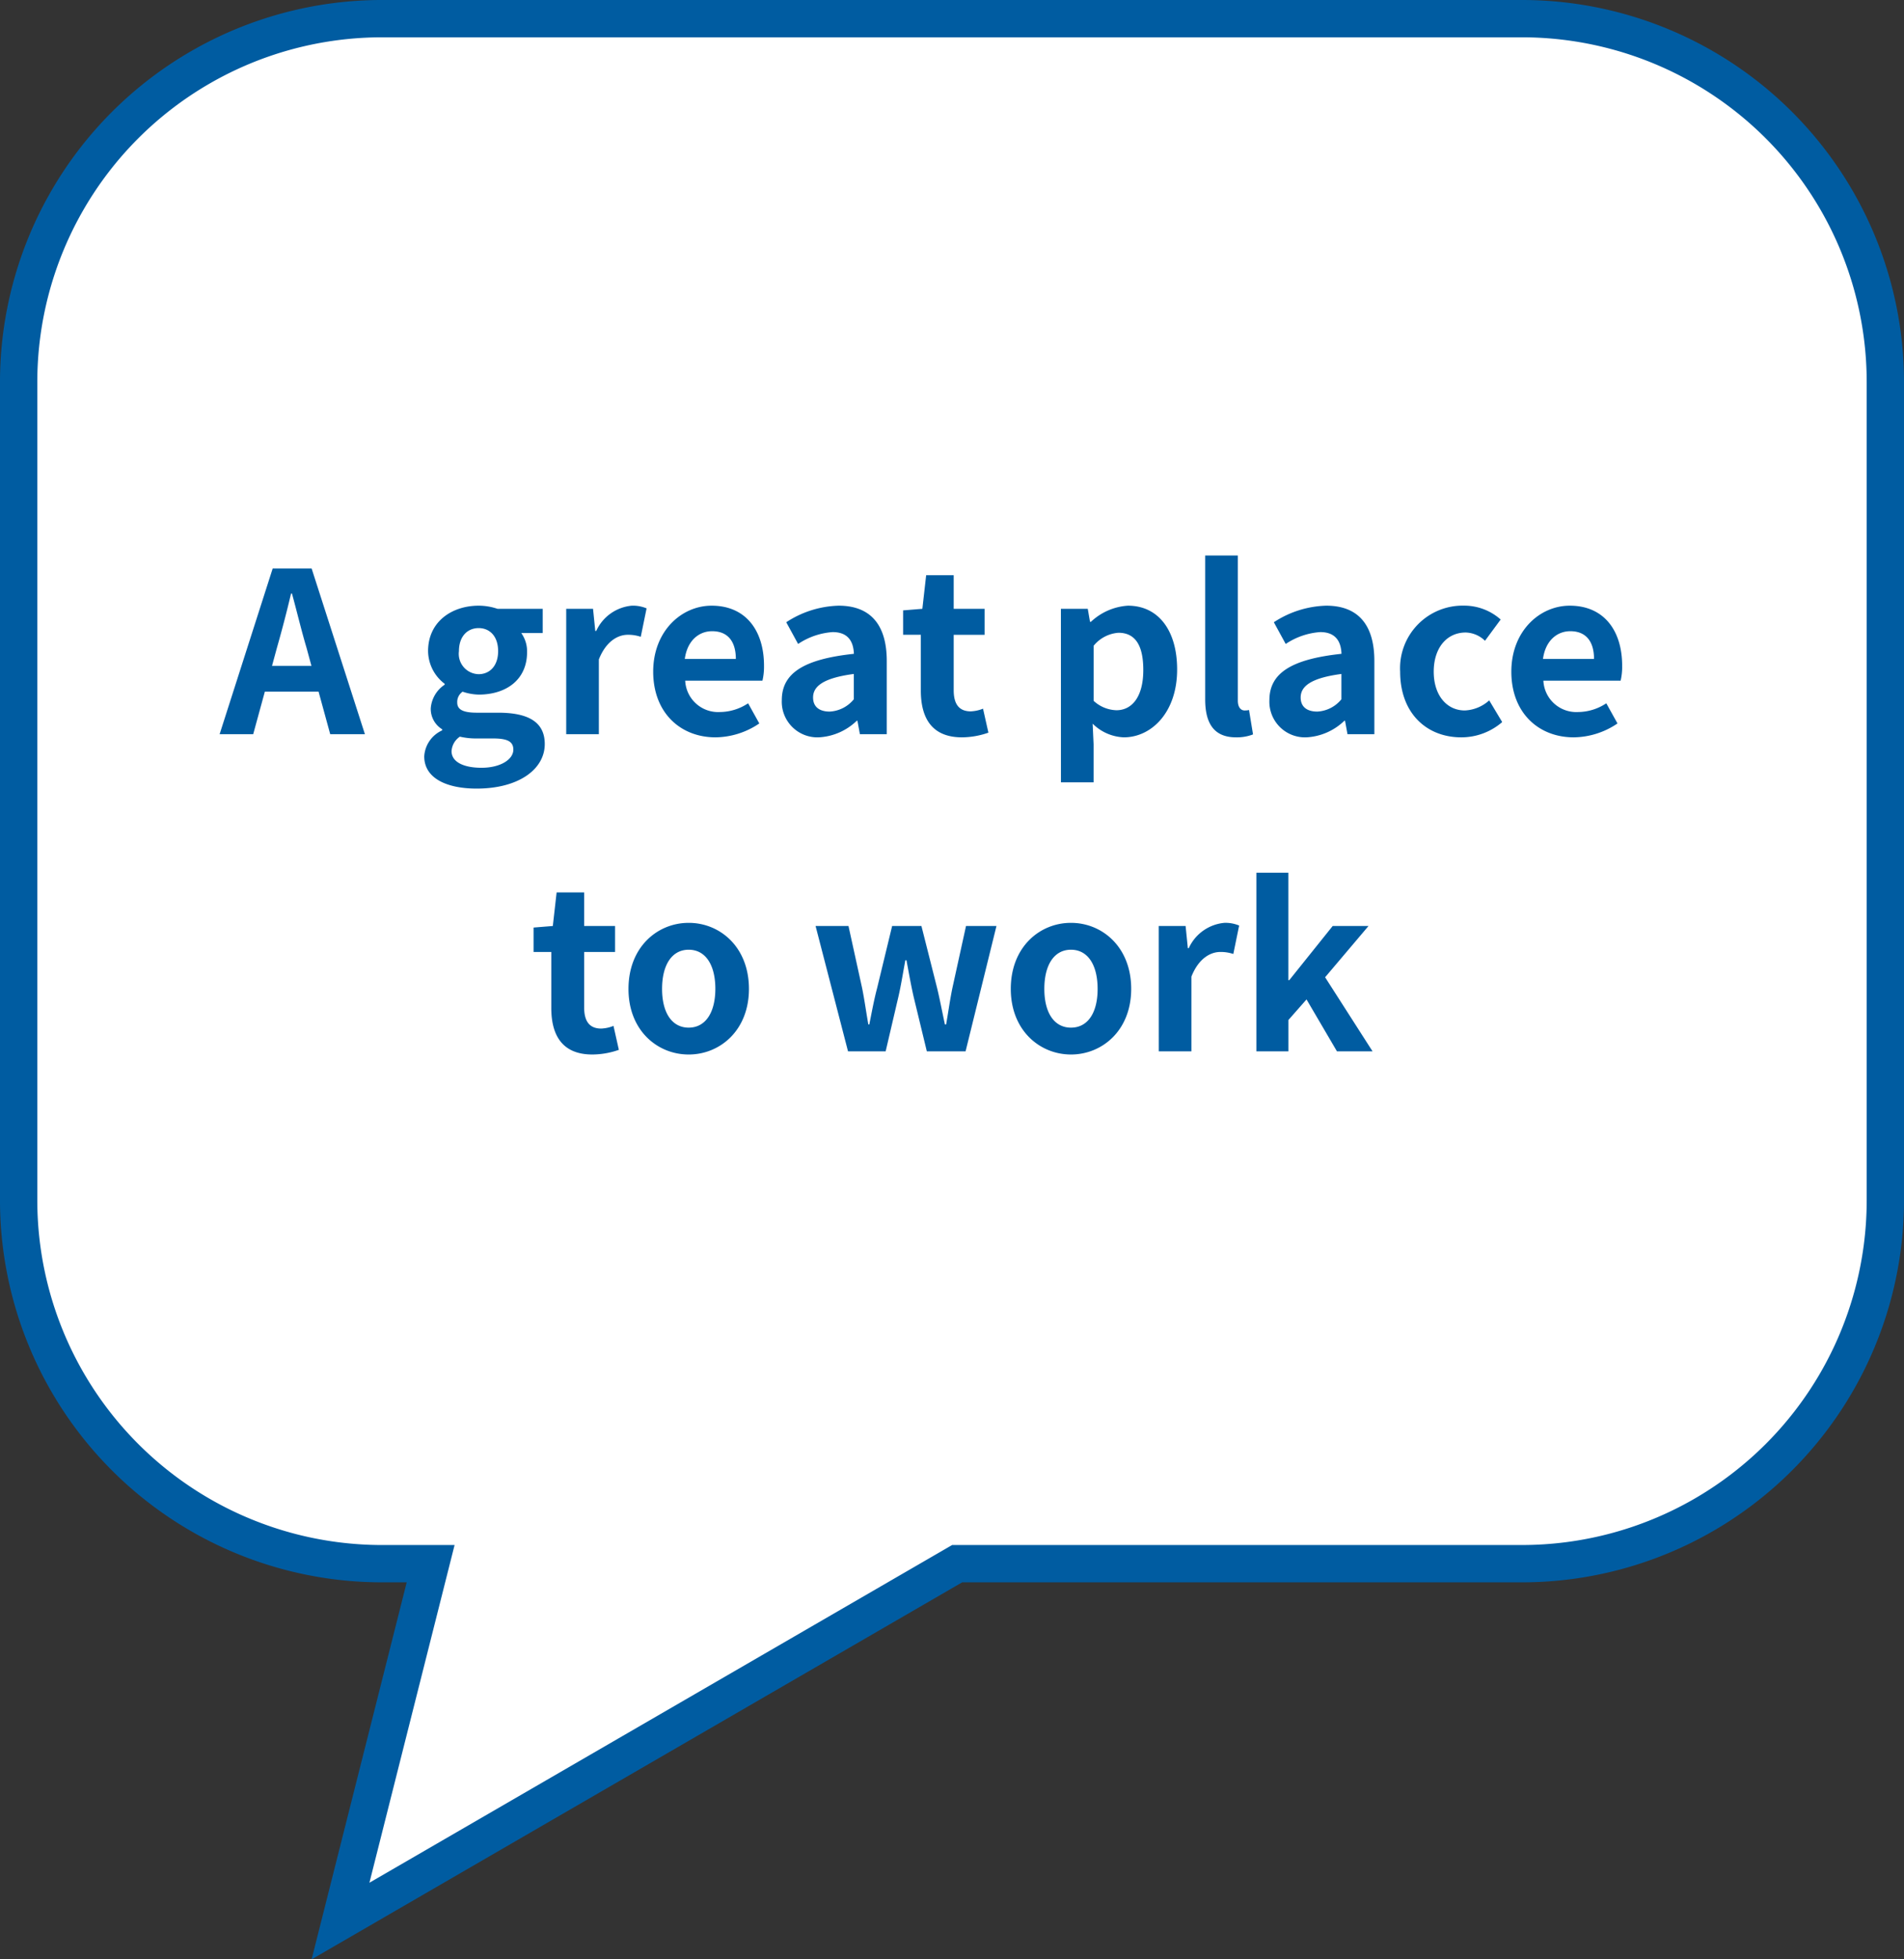 <svg xmlns="http://www.w3.org/2000/svg" width="204.115" height="210.031" viewBox="0 0 204.115 210.031"><rect x="0" y="0" width="204.115" height="210.031" fill="#333333" stroke="none"/><g transform="translate(16463.391 -6943.076)"><path d="M265.235,162.792H387.352a39,39,0,0,1,39,39v87.618a39,39,0,0,1-39,39H326.843l-66.1,38.307,9.662-38.307h-5.167a39,39,0,0,1-39-39V201.791A39,39,0,0,1,265.235,162.792Z" transform="translate(-16687.627 6782.284)" fill="#fff"/><path d="M265.235,160.792H387.352a40.964,40.964,0,0,1,41,41v87.618a40.964,40.964,0,0,1-41,41H327.381l-69.739,40.414,10.193-40.414h-2.6a40.967,40.967,0,0,1-41-41V201.791a40.966,40.966,0,0,1,41-41ZM387.352,326.409a36.964,36.964,0,0,0,37-37V201.791a36.964,36.964,0,0,0-37-37H265.235a36.966,36.966,0,0,0-37,37v87.619a36.967,36.967,0,0,0,37,37h7.734l-9.13,36.2,62.466-36.2Z" transform="translate(-16687.627 6782.284)" fill="#005ca1"/><path d="M-72.84-7.32l.528-1.944c.528-1.848,1.056-3.864,1.512-5.808h.1c.528,1.92,1.008,3.96,1.56,5.808l.528,1.944ZM-66.6,0h3.72l-5.712-17.76h-4.176L-78.456,0h3.6l1.248-4.56h5.76Zm15.7,5.832c4.488,0,7.3-2.064,7.3-4.776,0-2.352-1.752-3.36-4.992-3.36h-2.28c-1.584,0-2.112-.384-2.112-1.1a1.339,1.339,0,0,1,.576-1.152,5.724,5.724,0,0,0,1.728.312c2.88,0,5.184-1.536,5.184-4.56a3.381,3.381,0,0,0-.624-2.04h2.3V-13.44h-4.848a6.322,6.322,0,0,0-2.016-.336c-2.856,0-5.424,1.7-5.424,4.872a4.442,4.442,0,0,0,1.776,3.5v.1a3.335,3.335,0,0,0-1.488,2.52A2.548,2.548,0,0,0-54.6-.528v.12a3.263,3.263,0,0,0-1.92,2.784C-56.52,4.752-54.072,5.832-50.9,5.832Zm.216-12.264A2.18,2.18,0,0,1-52.8-8.9c0-1.584.912-2.472,2.112-2.472S-48.6-10.488-48.6-8.9-49.512-6.432-50.688-6.432ZM-50.376,3.6c-1.968,0-3.216-.648-3.216-1.776A2.016,2.016,0,0,1-52.7.264a7.585,7.585,0,0,0,1.872.192H-49.2c1.44,0,2.232.24,2.232,1.2C-46.968,2.712-48.36,3.6-50.376,3.6ZM-41.3,0h3.5V-8.016c.768-1.944,2.04-2.64,3.1-2.64a4.236,4.236,0,0,1,1.392.216l.624-3.048a3.8,3.8,0,0,0-1.584-.288,4.656,4.656,0,0,0-3.816,2.712h-.1l-.24-2.376H-41.3ZM-25.3.336a8.478,8.478,0,0,0,4.7-1.488l-1.2-2.16a5.54,5.54,0,0,1-3.024.936,3.531,3.531,0,0,1-3.72-3.36h8.28a6.556,6.556,0,0,0,.168-1.608c0-3.72-1.92-6.432-5.616-6.432-3.216,0-6.264,2.712-6.264,7.08C-31.968-2.28-29.04.336-25.3.336Zm-3.288-8.4c.264-1.968,1.512-2.976,2.928-2.976,1.728,0,2.544,1.152,2.544,2.976Zm14.376,8.4A6.32,6.32,0,0,0-10.152-1.44h.072L-9.816,0h2.88V-7.848c0-3.888-1.752-5.928-5.16-5.928A10.737,10.737,0,0,0-17.712-12l1.272,2.328a7.594,7.594,0,0,1,3.7-1.272c1.656,0,2.232,1.008,2.28,2.328-5.4.576-7.728,2.088-7.728,4.968A3.818,3.818,0,0,0-14.208.336Zm1.152-2.76c-1.032,0-1.776-.456-1.776-1.512,0-1.2,1.1-2.088,4.368-2.52v2.712A3.563,3.563,0,0,1-13.056-2.424ZM1.128.336a8.685,8.685,0,0,0,2.832-.5L3.384-2.736a3.927,3.927,0,0,1-1.32.288C.864-2.448.24-3.168.24-4.7v-5.952H3.552V-13.44H.24v-3.6H-2.712l-.408,3.6-2.064.168v2.616h1.9V-4.7C-3.288-1.68-2.064.336,1.128.336ZM11.736,5.16h3.5V1.08l-.1-2.208A5,5,0,0,0,18.48.336c2.952,0,5.712-2.664,5.712-7.272,0-4.128-1.968-6.84-5.28-6.84a6.38,6.38,0,0,0-3.96,1.728h-.1l-.24-1.392h-2.88Zm5.952-7.728A3.761,3.761,0,0,1,15.24-3.576v-5.9A3.789,3.789,0,0,1,17.9-10.872c1.848,0,2.664,1.416,2.664,3.984C20.568-3.96,19.32-2.568,17.688-2.568ZM30.5.336A4.8,4.8,0,0,0,32.328.024L31.9-2.592a1.988,1.988,0,0,1-.48.048c-.336,0-.72-.264-.72-1.056V-19.152h-3.5V-3.768C27.192-1.272,28.056.336,30.5.336Zm7.56,0A6.32,6.32,0,0,0,42.12-1.44h.072L42.456,0h2.88V-7.848c0-3.888-1.752-5.928-5.16-5.928A10.737,10.737,0,0,0,34.56-12l1.272,2.328a7.594,7.594,0,0,1,3.7-1.272c1.656,0,2.232,1.008,2.28,2.328-5.4.576-7.728,2.088-7.728,4.968A3.818,3.818,0,0,0,38.064.336Zm1.152-2.76c-1.032,0-1.776-.456-1.776-1.512,0-1.2,1.1-2.088,4.368-2.52v2.712A3.563,3.563,0,0,1,39.216-2.424ZM54.648.336A6.668,6.668,0,0,0,59.04-1.3L57.648-3.624a4.173,4.173,0,0,1-2.616,1.08C53.088-2.544,51.7-4.176,51.7-6.7c0-2.544,1.392-4.2,3.432-4.2a3.068,3.068,0,0,1,2.064.888l1.68-2.28a5.876,5.876,0,0,0-3.912-1.488A6.71,6.71,0,0,0,48.1-6.7C48.1-2.256,50.928.336,54.648.336ZM66.7.336a8.478,8.478,0,0,0,4.7-1.488l-1.2-2.16a5.54,5.54,0,0,1-3.024.936,3.531,3.531,0,0,1-3.72-3.36h8.28A6.556,6.556,0,0,0,71.9-7.344c0-3.72-1.92-6.432-5.616-6.432-3.216,0-6.264,2.712-6.264,7.08C60.024-2.28,62.952.336,66.7.336Zm-3.288-8.4c.264-1.968,1.512-2.976,2.928-2.976,1.728,0,2.544,1.152,2.544,2.976Zm-101.9,42.4a8.686,8.686,0,0,0,2.832-.5l-.576-2.568a3.927,3.927,0,0,1-1.32.288c-1.2,0-1.824-.72-1.824-2.256V23.344h3.312V20.56h-3.312v-3.6h-2.952l-.408,3.6-2.064.168v2.616h1.9V29.3C-42.912,32.32-41.688,34.336-38.5,34.336Zm10.32,0c3.36,0,6.456-2.592,6.456-7.032,0-4.488-3.1-7.08-6.456-7.08s-6.456,2.592-6.456,7.08C-34.632,31.744-31.536,34.336-28.176,34.336Zm0-2.88c-1.824,0-2.856-1.632-2.856-4.152,0-2.544,1.032-4.2,2.856-4.2s2.856,1.656,2.856,4.2C-25.32,29.824-26.352,31.456-28.176,31.456ZM-11.088,34h4.032l1.368-5.856c.288-1.248.48-2.5.744-3.912h.12c.264,1.416.48,2.64.768,3.912L-2.64,34H1.512L4.824,20.56H1.56L.1,27.208C-.168,28.5-.336,29.8-.576,31.12H-.7c-.288-1.32-.528-2.616-.84-3.912l-1.68-6.648H-6.36l-1.608,6.648c-.336,1.272-.576,2.592-.84,3.912h-.1c-.24-1.32-.408-2.616-.672-3.912L-11.04,20.56h-3.528Zm23.9.336c3.36,0,6.456-2.592,6.456-7.032,0-4.488-3.1-7.08-6.456-7.08S6.36,22.816,6.36,27.3C6.36,31.744,9.456,34.336,12.816,34.336Zm0-2.88c-1.824,0-2.856-1.632-2.856-4.152,0-2.544,1.032-4.2,2.856-4.2s2.856,1.656,2.856,4.2C15.672,29.824,14.64,31.456,12.816,31.456ZM22.224,34h3.5V25.984c.768-1.944,2.04-2.64,3.1-2.64a4.236,4.236,0,0,1,1.392.216l.624-3.048a3.8,3.8,0,0,0-1.584-.288,4.656,4.656,0,0,0-3.816,2.712h-.1L25.1,20.56h-2.88Zm10.464,0H36.12V30.64l1.944-2.208L41.328,34h3.816l-5.088-7.944,4.656-5.5h-3.84l-4.656,5.808h-.1V14.848H32.688Z" transform="translate(-16361.391 7021.777)" fill="#005ca1"/></g></svg>
